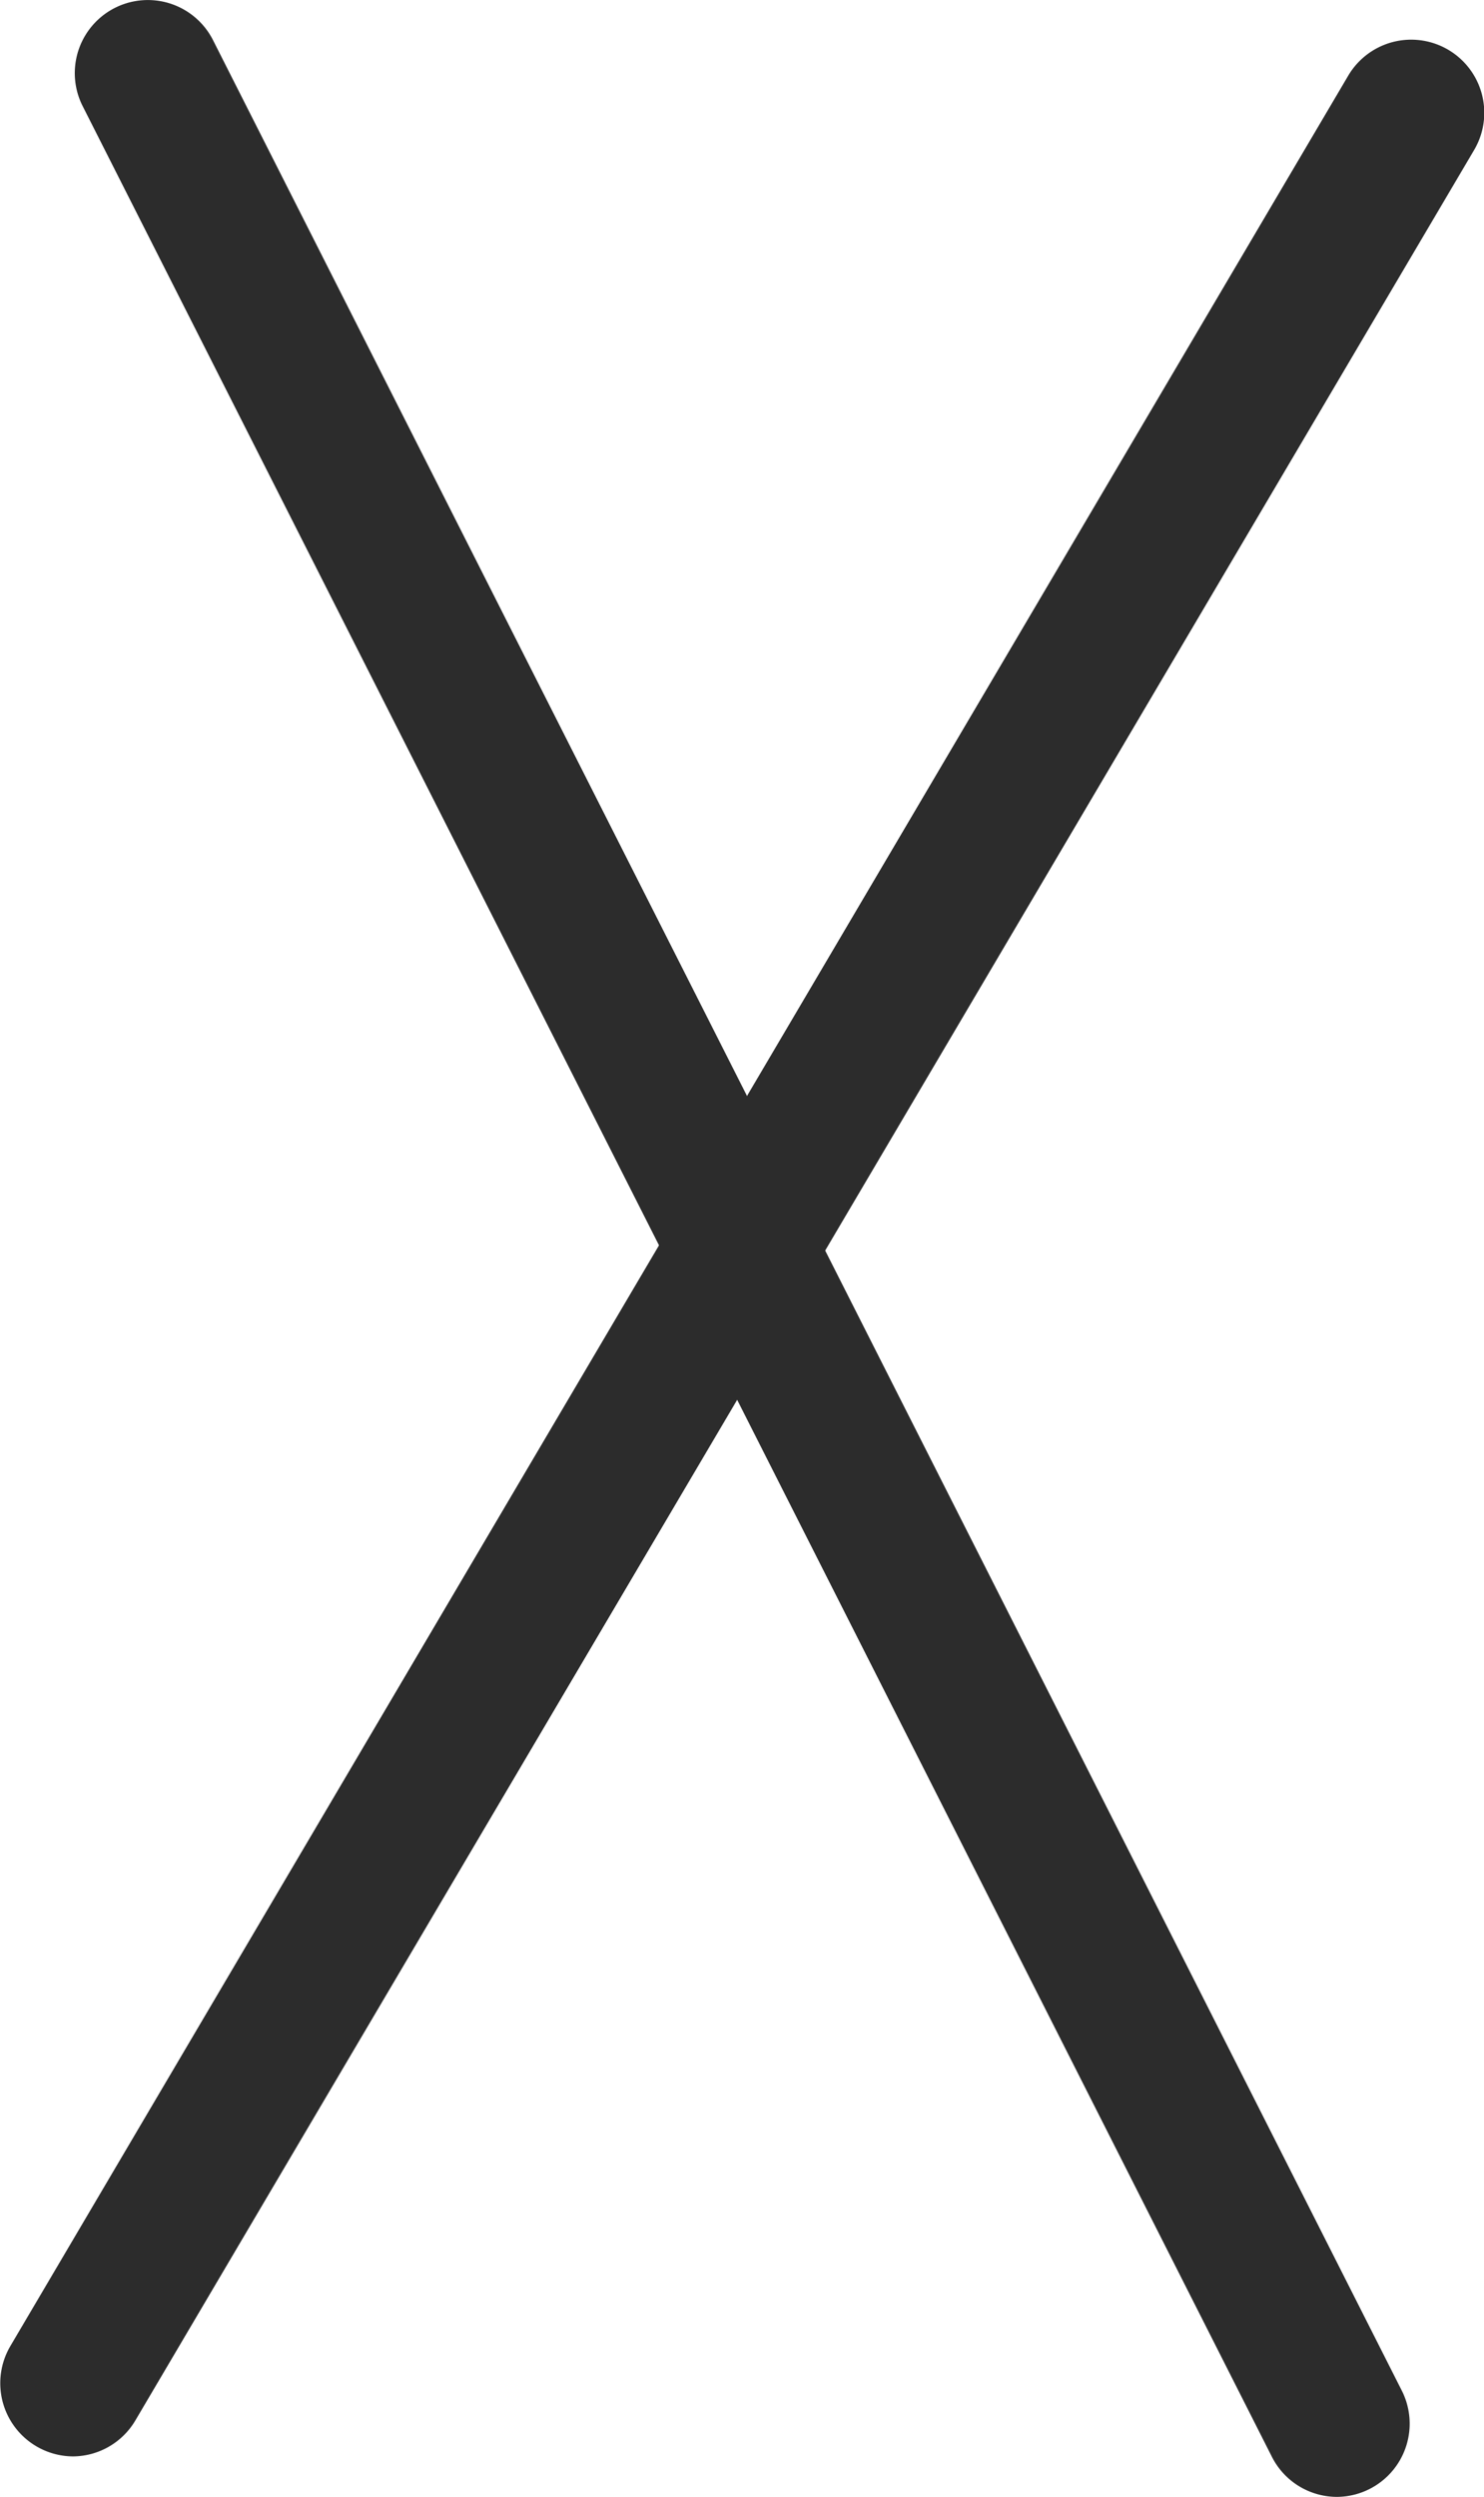 <svg xmlns="http://www.w3.org/2000/svg" viewBox="0 0 84.37 141.87"><defs><style>.a{fill:#2c2c2c;}</style></defs><title>chopsticks</title><path class="a" d="M533.46,974.16a4.16,4.16,0,0,1-3.57-6.27l76.06-129a4.15,4.15,0,0,1,7.16,4.22L537,972.11A4.15,4.15,0,0,1,533.46,974.16Z" transform="translate(-529.3 -834.59)"/><path class="a" d="M605.32,976.46a4.15,4.15,0,0,1-3.71-2.28L534,840.62a4.15,4.15,0,0,1,7.41-3.75L609,970.43A4.16,4.16,0,0,1,605.32,976.46Z" transform="translate(-529.3 -834.59)"/></svg>